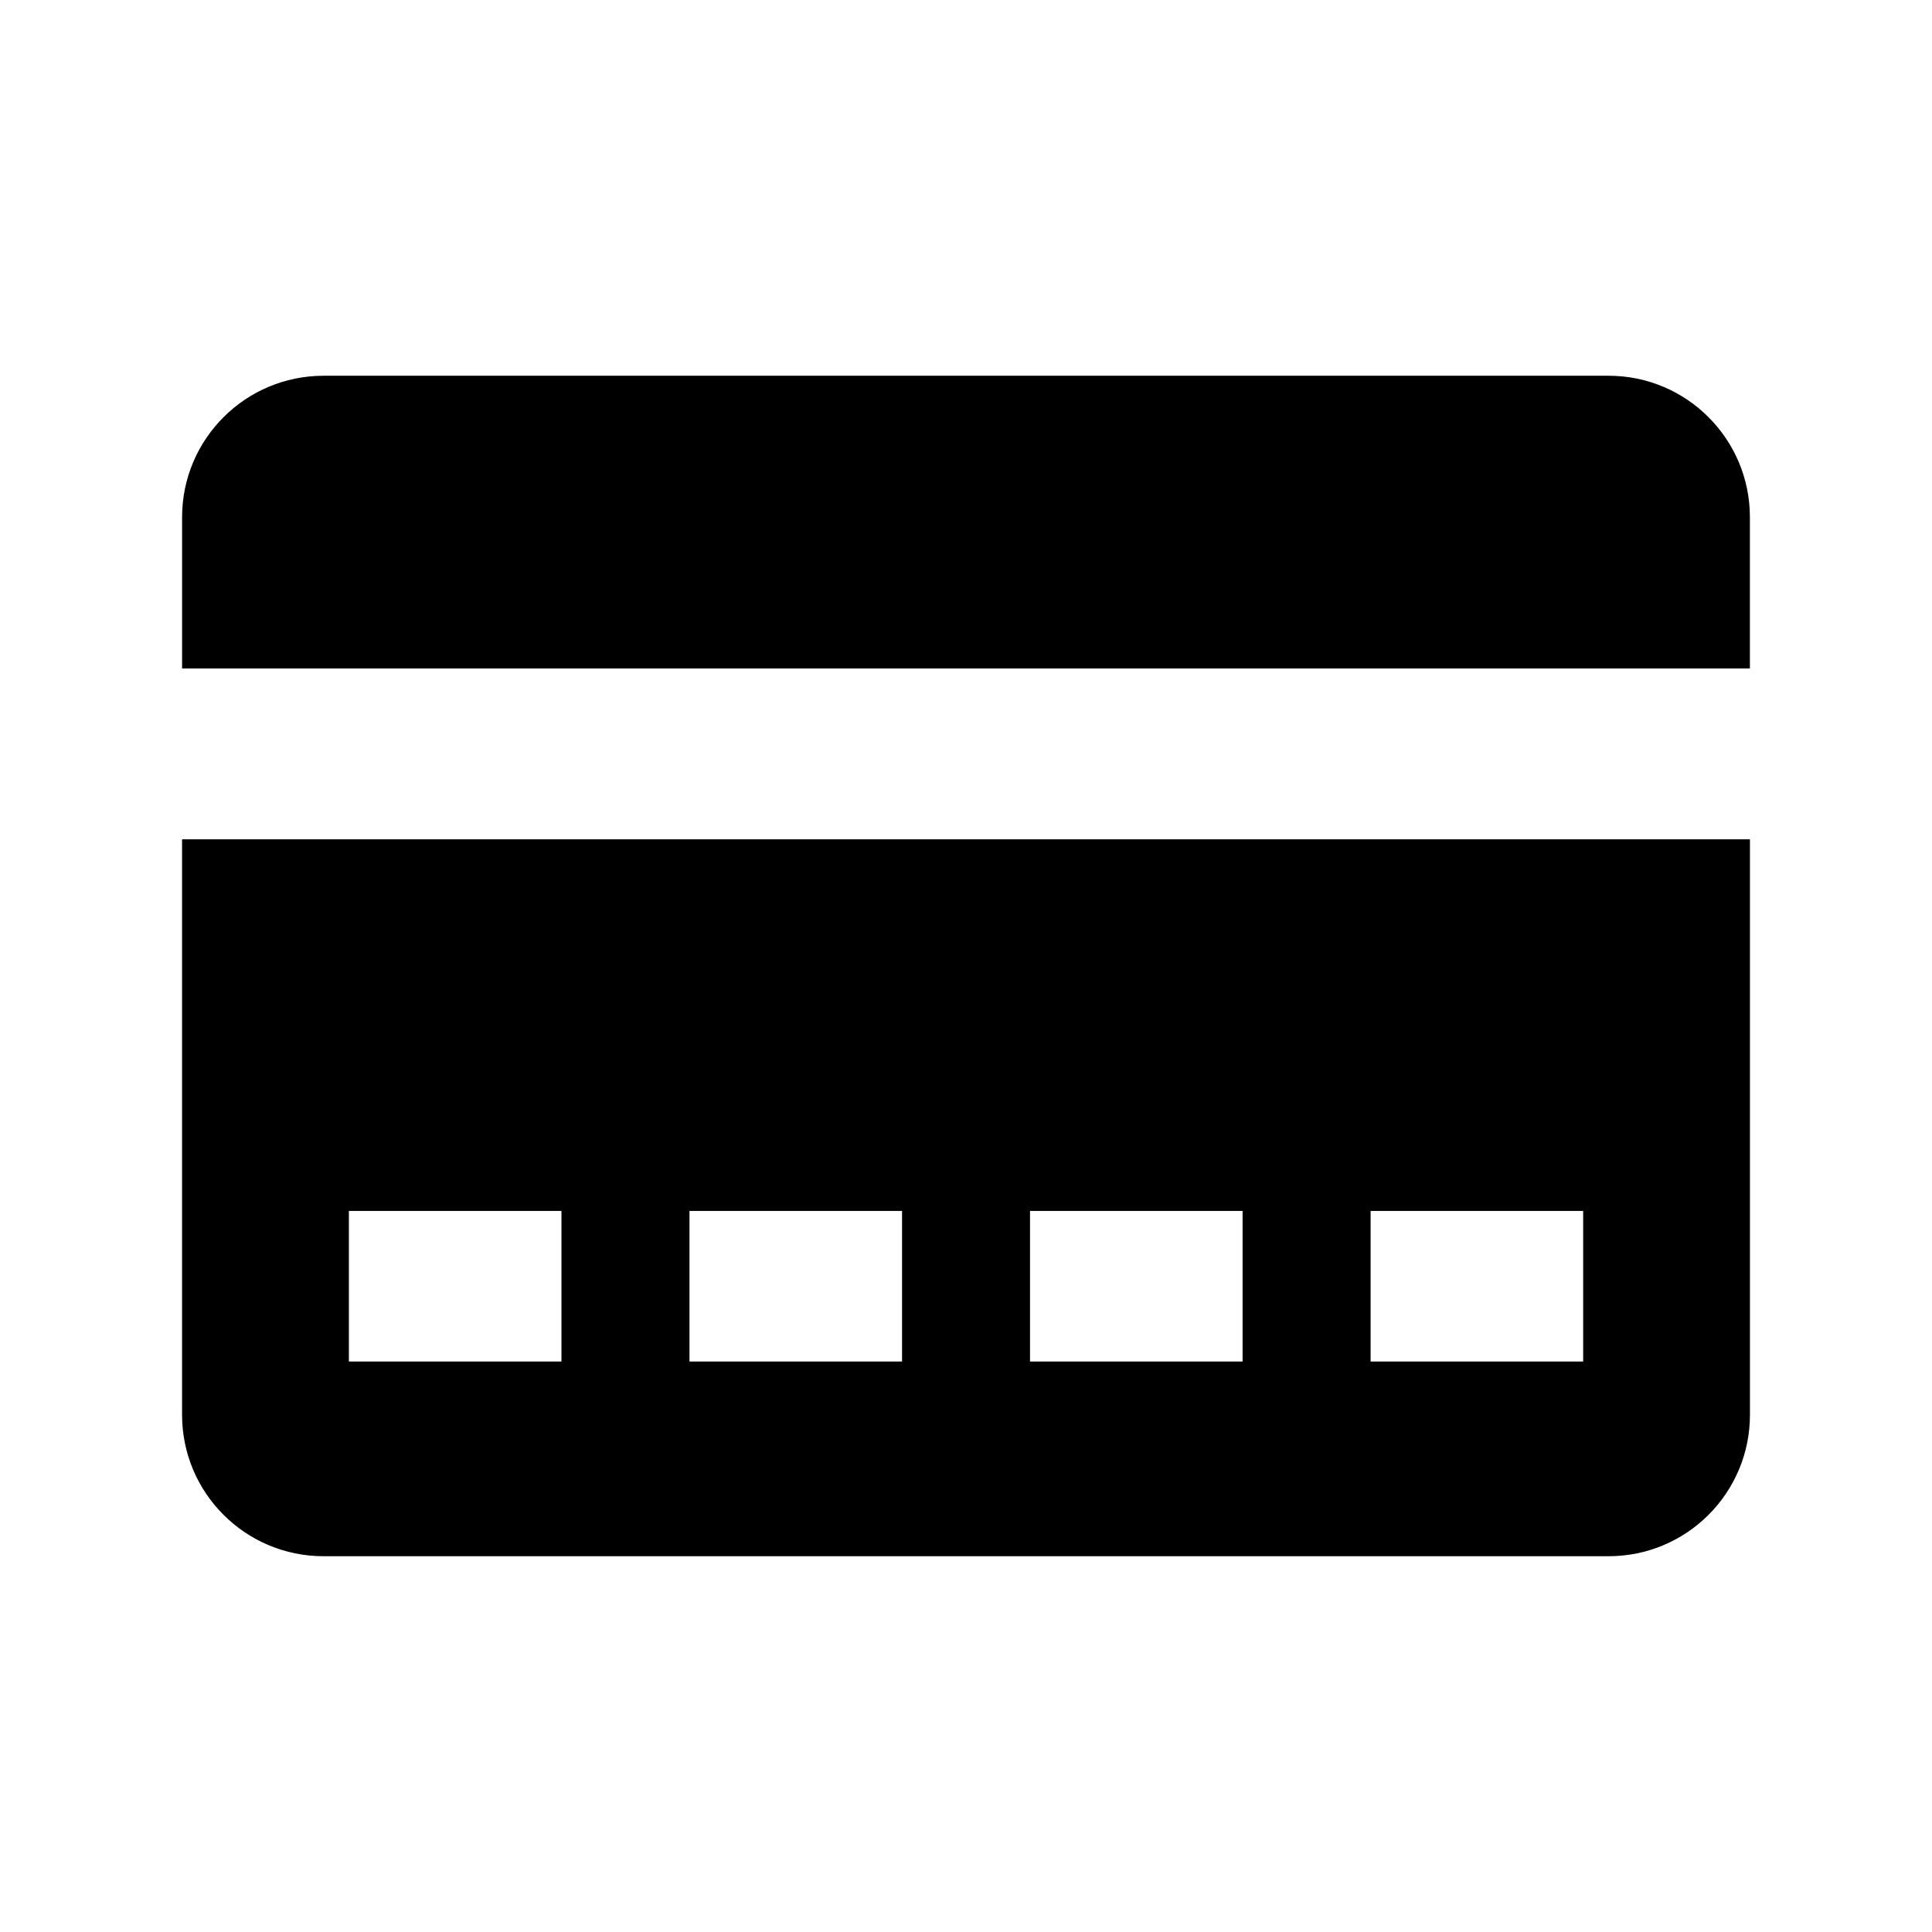 <?xml version="1.0" encoding="UTF-8"?>
<!-- Uploaded to: SVG Repo, www.svgrepo.com, Generator: SVG Repo Mixer Tools -->
<svg fill="#000000" width="800px" height="800px" version="1.1" viewBox="144 144 512 512" xmlns="http://www.w3.org/2000/svg">
 <g>
  <path d="m607.74 321.15v-40.102c0-20.672-16.75-37.473-37.457-37.473l-340.54 0.004c-20.688 0-37.488 16.781-37.488 37.473v40.102z"/>
  <path d="m192.25 366.43v152.51c0 20.688 16.781 37.473 37.488 37.473h340.56c20.688 0 37.457-16.766 37.457-37.473v-152.51zm100.54 138.39h-56.332v-39.91h56.332zm90.262 0h-56.332v-39.91h56.332zm90.246 0h-56.332v-39.91h56.332zm90.258 0h-56.332v-39.91h56.332z"/>
 </g>
</svg>